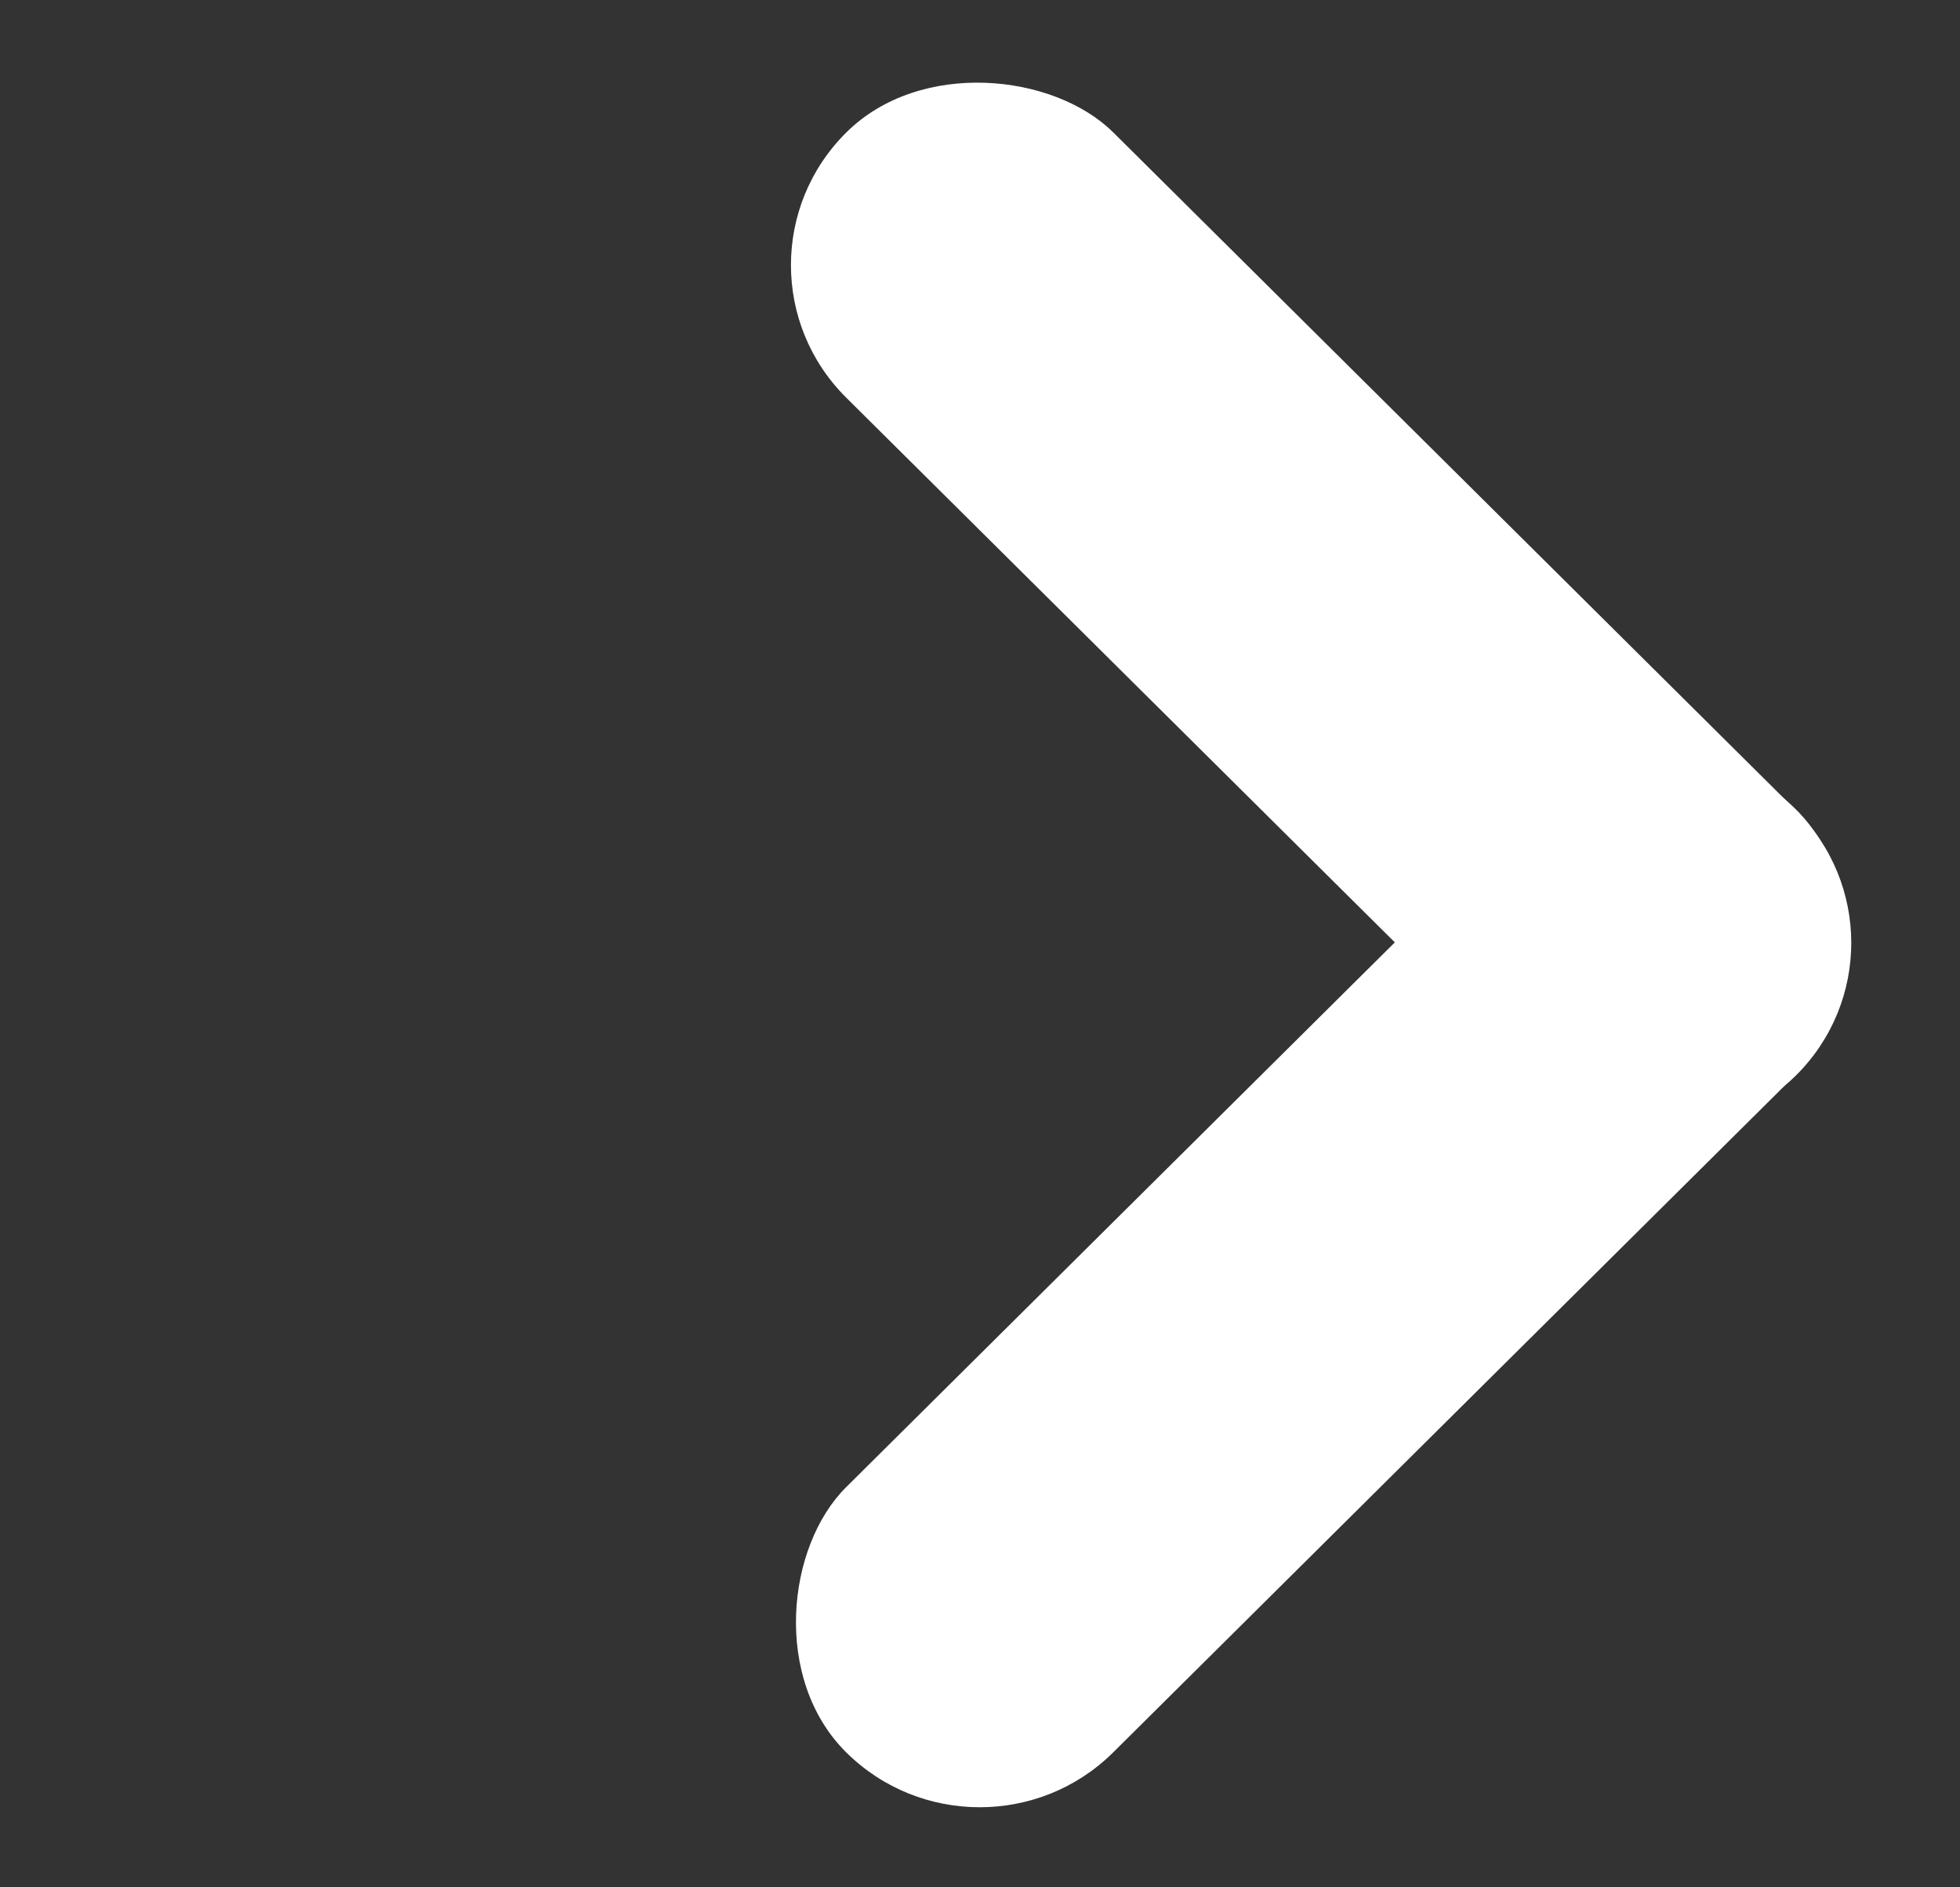 <svg width="27" height="26" viewBox="0 0 27 26" fill="none" xmlns="http://www.w3.org/2000/svg">
<rect x="0" y="0" width="27" height="26" fill="#333333" stroke="none"/>
<rect width="5.182" height="18.426" rx="2.591" transform="matrix(-0.71 -0.705 0.71 -0.705 13.496 25.967)" fill="white"/>
<rect width="5.182" height="18.426" rx="2.591" transform="matrix(0.71 -0.705 0.71 0.705 9.818 3.652)" fill="white"/>
</svg>
